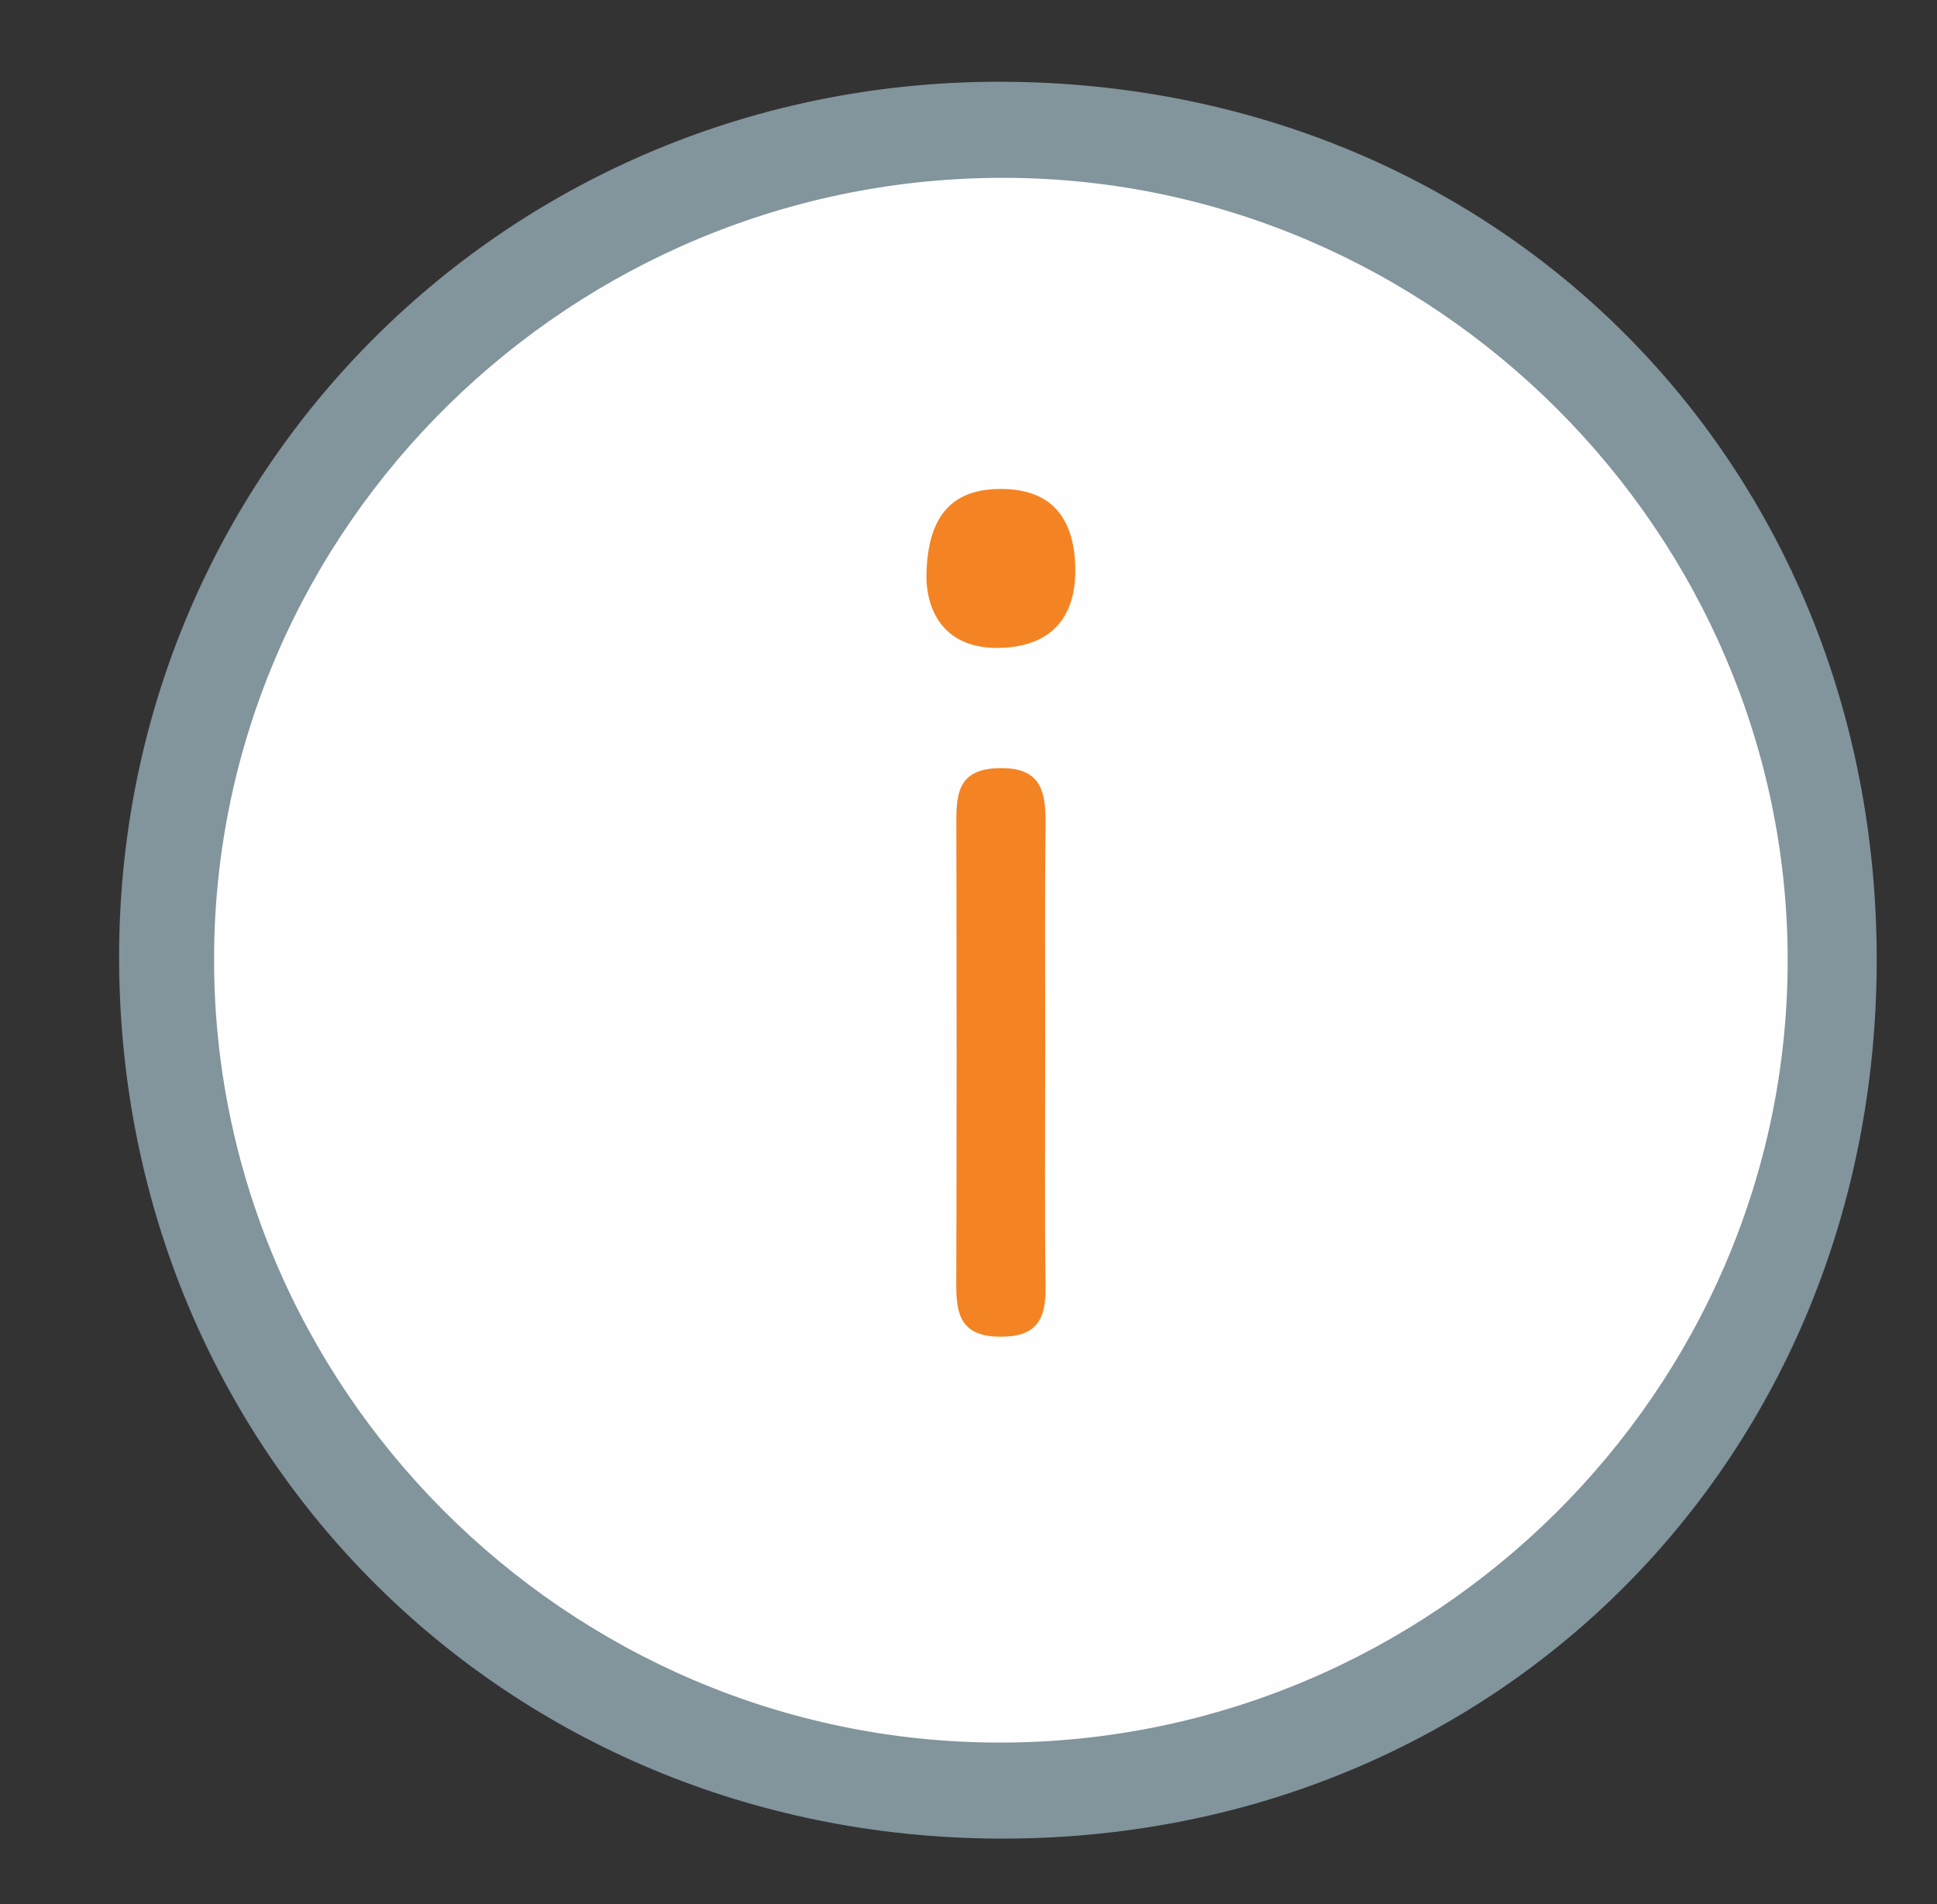<?xml version="1.0" encoding="utf-8"?>
<!-- Generator: Adobe Illustrator 16.0.0, SVG Export Plug-In . SVG Version: 6.00 Build 0)  -->
<!DOCTYPE svg PUBLIC "-//W3C//DTD SVG 1.1//EN" "http://www.w3.org/Graphics/SVG/1.1/DTD/svg11.dtd">
<svg version="1.1" id="Layer_1" xmlns="http://www.w3.org/2000/svg" xmlns:xlink="http://www.w3.org/1999/xlink" x="0px" y="0px"
	 width="59.5px" height="58.5px" viewBox="0 0 59.5 58.5" enable-background="new 0 0 59.5 58.5" xml:space="preserve">
<rect x="0" y="0" width="59.5" height="58.5" fill="#333333" stroke="none"/>
<g>
	<path fill="#82949C" d="M57.648,29.467c0.012,15.358-11.723,27.102-27.002,27.024C15.524,56.416,3.729,44.636,3.659,29.537
		C3.589,14.464,15.675,2.441,30.826,2.512C46.07,2.583,57.639,14.207,57.648,29.467z"/>
	<path fill="#FEFEFE" d="M30.676,53.541c-13.28-0.021-24.16-10.934-24.1-24.167C6.635,16.159,17.6,5.396,30.934,5.464
		c13.153,0.067,23.981,10.923,23.979,24.042C54.912,42.732,43.988,53.562,30.676,53.541z"/>
	<path fill="#F48423" d="M32.107,32.312c0,2.41-0.021,4.817,0.01,7.228c0.013,0.998-0.266,1.539-1.4,1.53
		c-1.17-0.008-1.346-0.641-1.343-1.59c0.016-4.733,0.011-9.47,0.002-14.205c-0.001-0.899,0.062-1.632,1.274-1.673
		c1.322-0.045,1.479,0.69,1.467,1.732C32.09,27.662,32.109,29.986,32.107,32.312z"/>
	<path fill="#F48423" d="M28.458,17.78c0.001-1.817,0.688-2.78,2.341-2.757c1.51,0.021,2.188,0.904,2.23,2.369
		c0.051,1.633-0.797,2.492-2.354,2.515C29.169,19.929,28.497,18.98,28.458,17.78z"/>
</g>
</svg>
